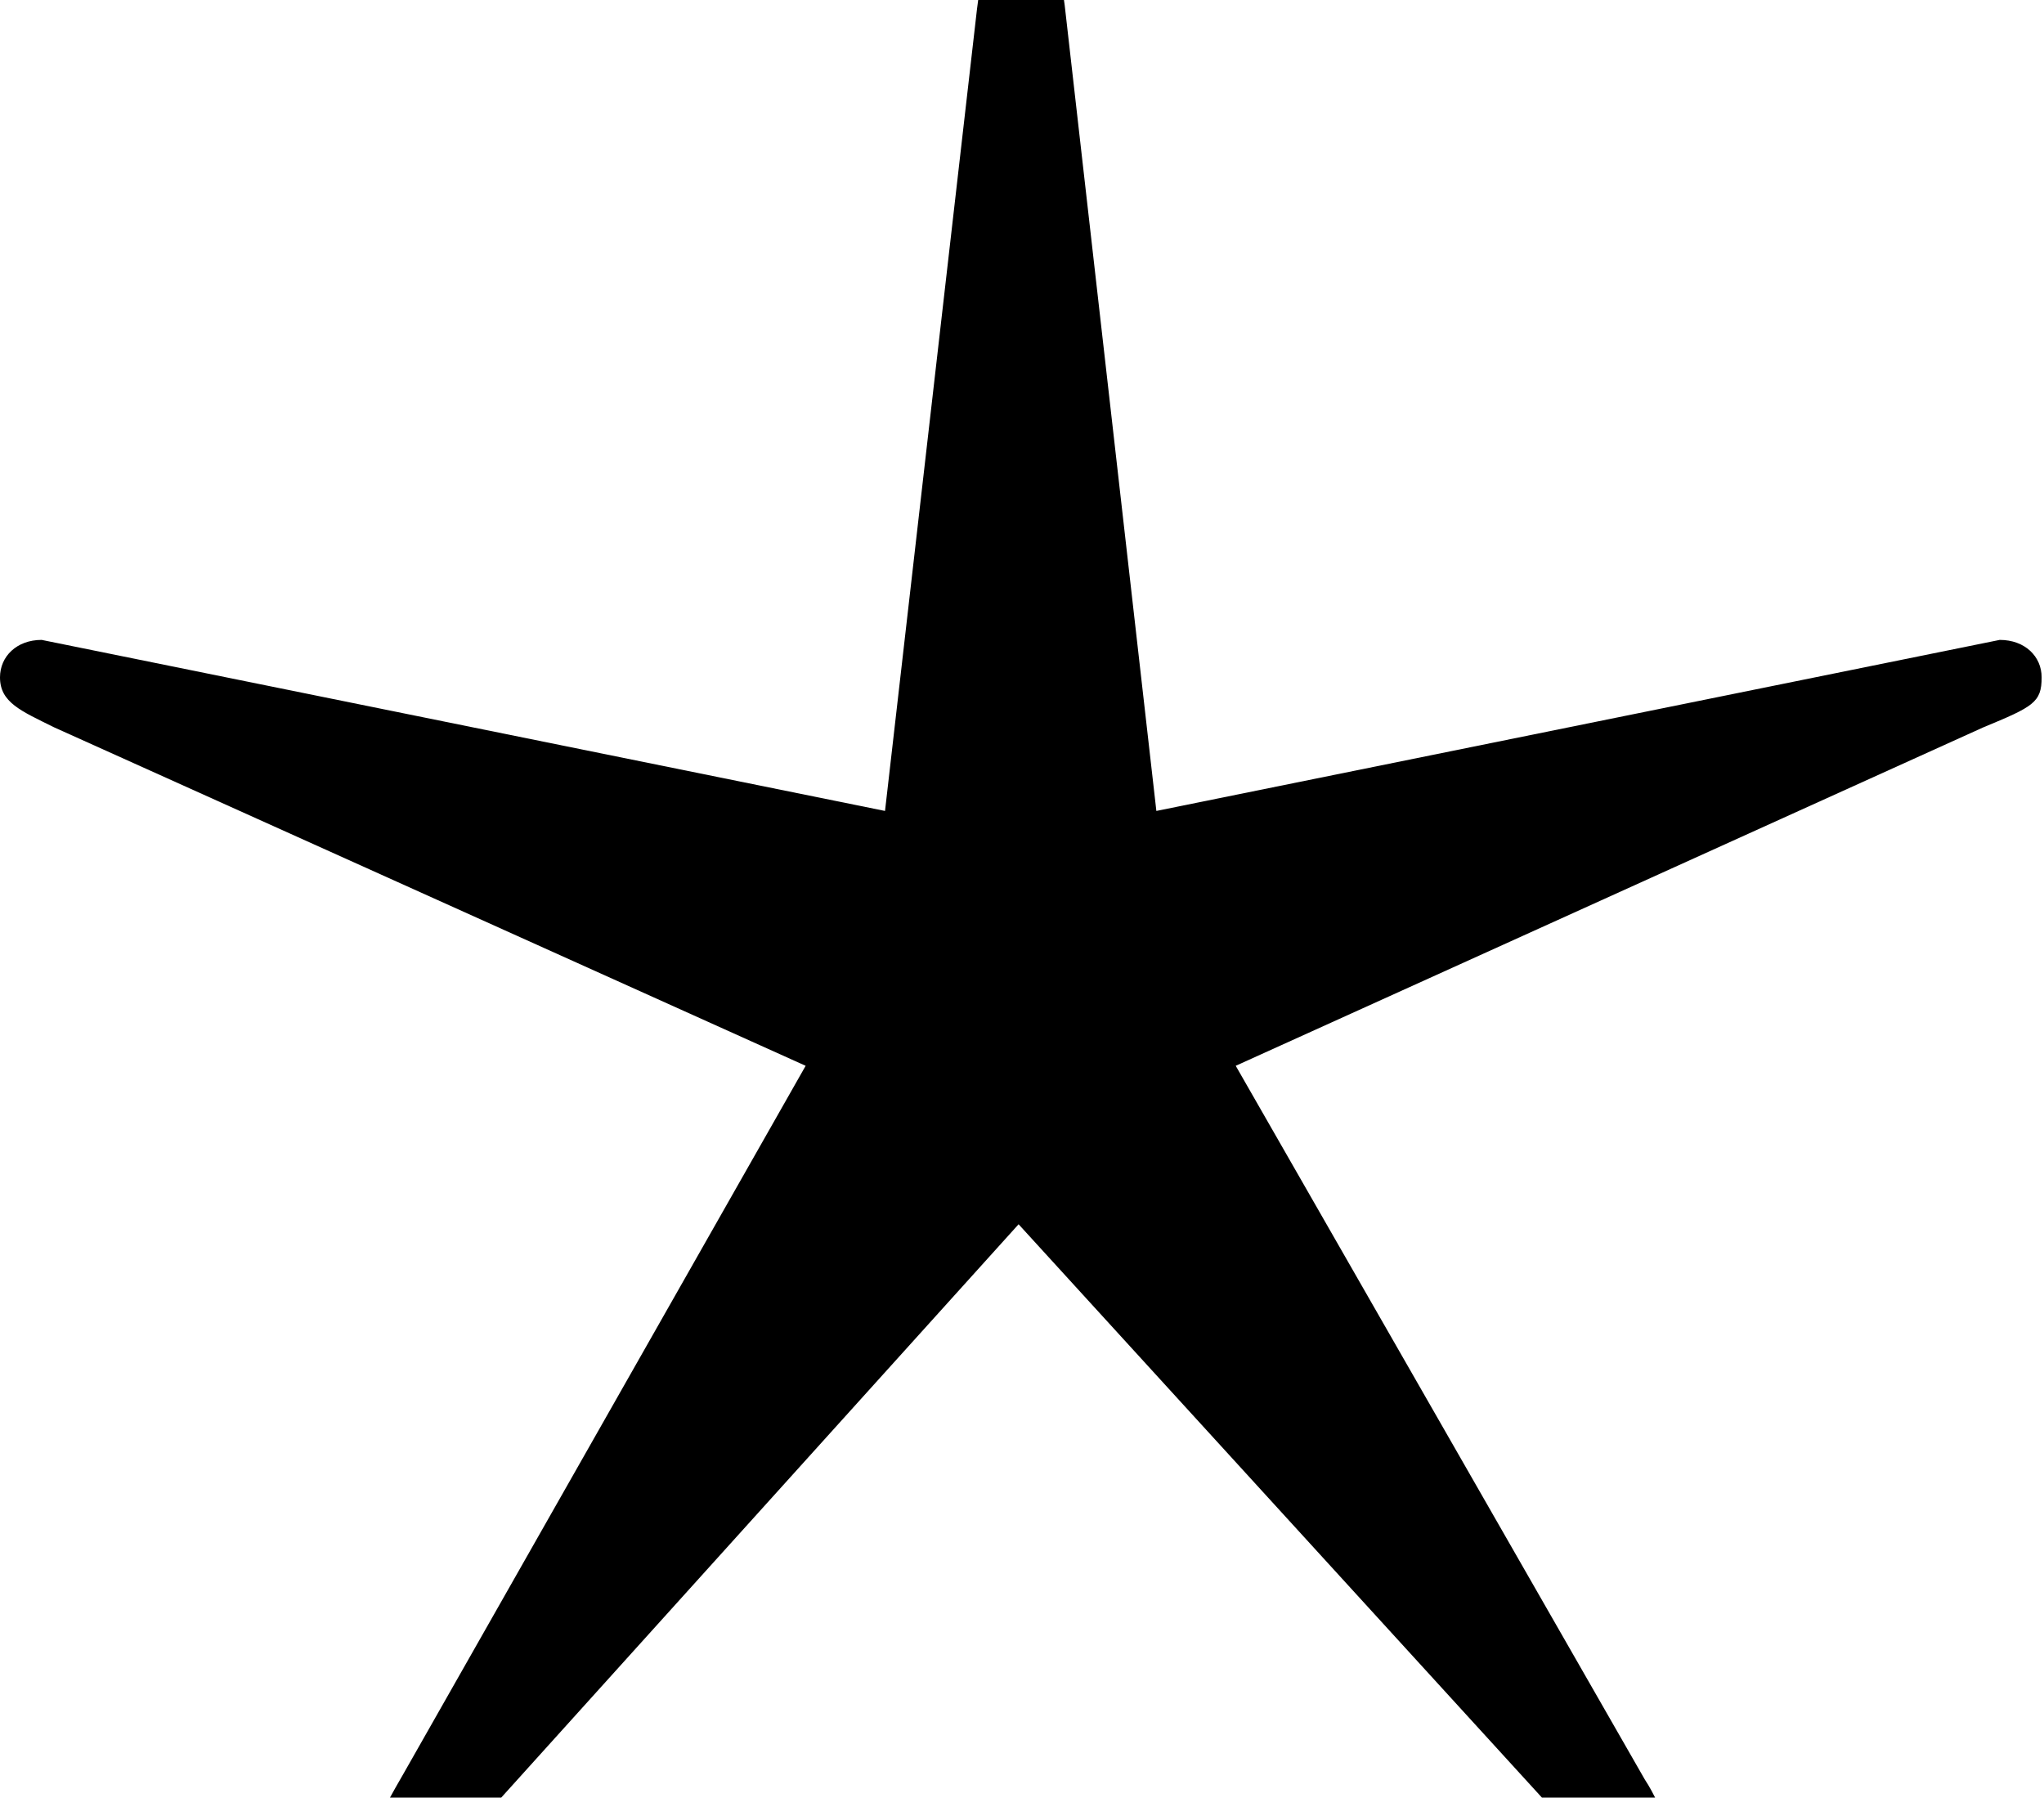<?xml version='1.0' encoding='UTF-8'?>
<!-- This file was generated by dvisvgm 2.6.3 -->
<svg version='1.1' xmlns='http://www.w3.org/2000/svg' xmlns:xlink='http://www.w3.org/1999/xlink' width='7.804pt' height='6.863pt' viewBox='56.413 58.337 7.804 6.863'>
<defs>
<path id='g0-63' d='M3.889 -2.742L6.057 -0.367C6.105 -0.319 6.153 -0.287 6.217 -0.287C6.36 -0.287 6.36 -0.414 6.36 -0.43C6.36 -0.478 6.312 -0.574 6.28 -0.622L4.718 -3.347L7.572 -4.639C7.763 -4.718 7.795 -4.734 7.795 -4.83C7.795 -4.91 7.731 -4.973 7.635 -4.973L4.415 -4.32L4.065 -7.396C4.033 -7.619 4.033 -7.699 3.905 -7.699C3.762 -7.699 3.762 -7.619 3.73 -7.38L3.379 -4.32L0.159 -4.973C0.064 -4.973 0 -4.91 0 -4.83C0 -4.734 0.08 -4.702 0.207 -4.639L3.076 -3.347L1.546 -0.654C1.435 -0.462 1.435 -0.446 1.435 -0.43S1.435 -0.287 1.578 -0.287C1.61 -0.287 1.674 -0.287 1.817 -0.446L3.889 -2.742Z'/>
</defs>
<g id='page1'>
<use x='56.413' y='65.753' xlink:href='#g0-63'/>
</g>
</svg>